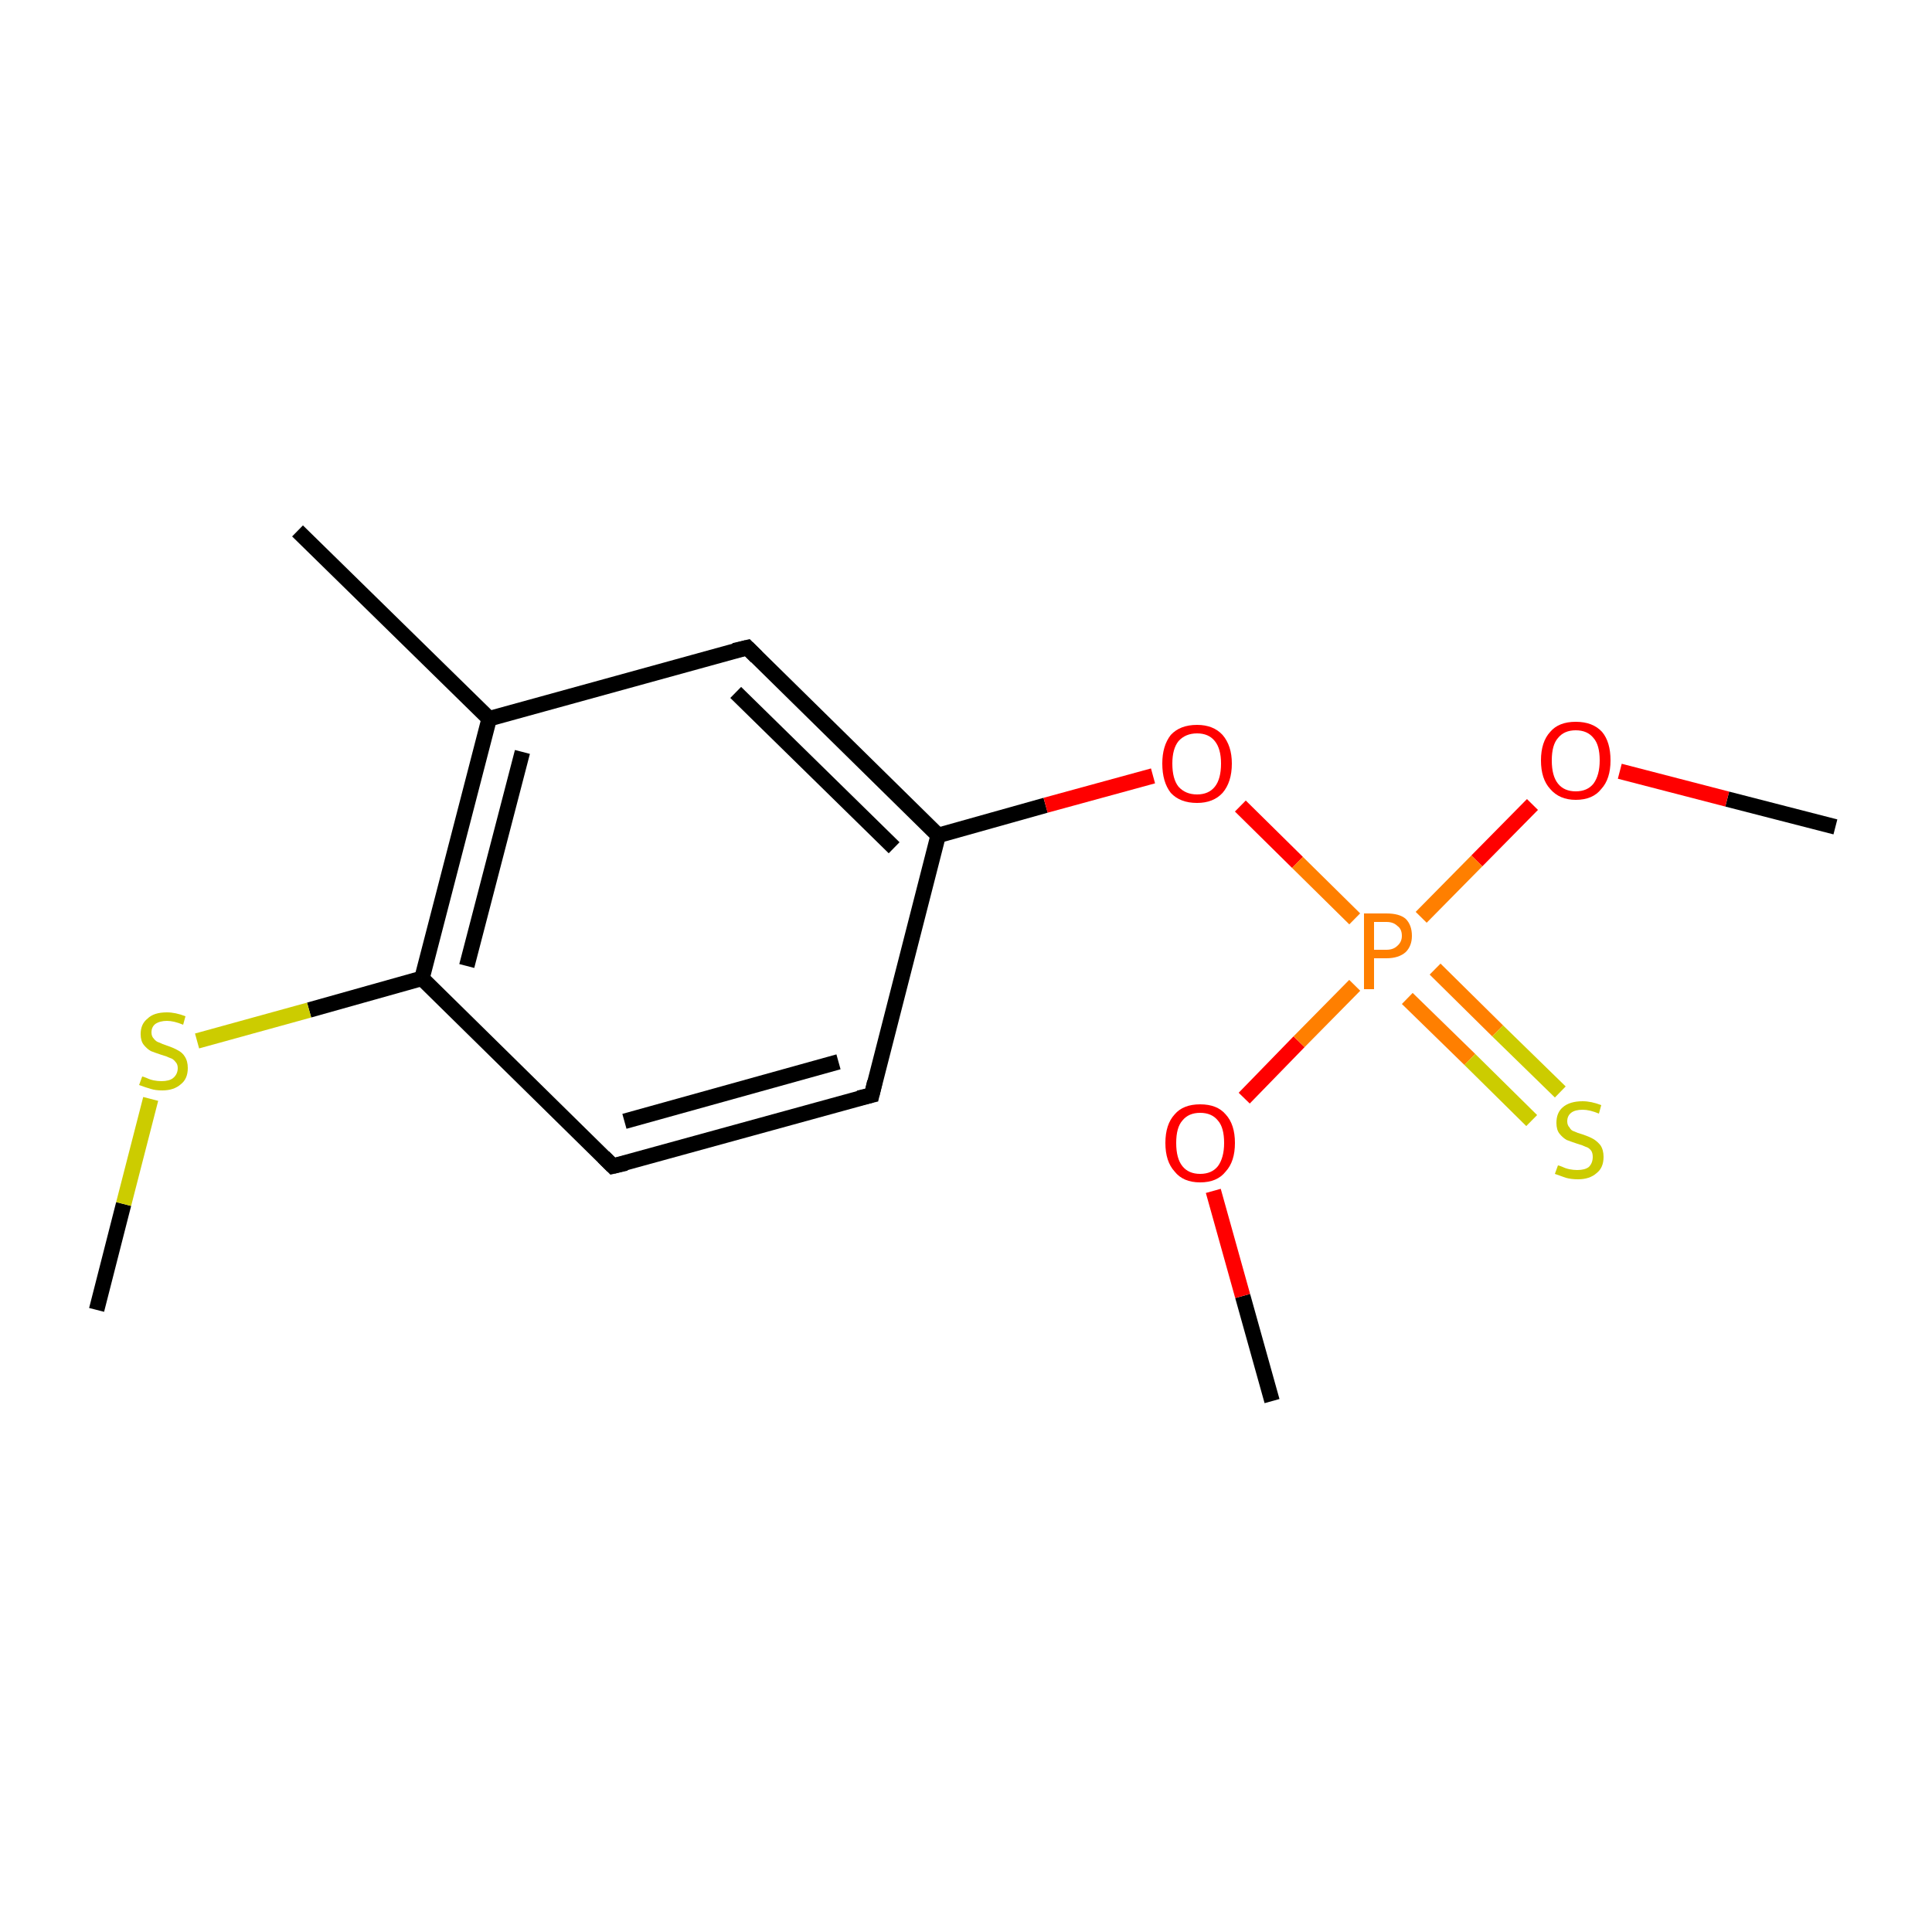<?xml version='1.0' encoding='iso-8859-1'?>
<svg version='1.1' baseProfile='full'
              xmlns='http://www.w3.org/2000/svg'
                      xmlns:rdkit='http://www.rdkit.org/xml'
                      xmlns:xlink='http://www.w3.org/1999/xlink'
                  xml:space='preserve'
width='250px' height='250px' viewBox='0 0 250 250'>
<!-- END OF HEADER -->
<rect style='opacity:1.0;fill:#FFFFFF;stroke:none' width='250.0' height='250.0' x='0.0' y='0.0'> </rect>
<path class='bond-0 atom-0 atom-7' d='M 38.5,68.7 L 63.3,93.0' style='fill:none;fill-rule:evenodd;stroke:#000000;stroke-width:2.0px;stroke-linecap:butt;stroke-linejoin:miter;stroke-opacity:1' />
<path class='bond-1 atom-1 atom-10' d='M 164.6,181.3 L 160.8,167.7' style='fill:none;fill-rule:evenodd;stroke:#000000;stroke-width:2.0px;stroke-linecap:butt;stroke-linejoin:miter;stroke-opacity:1' />
<path class='bond-1 atom-1 atom-10' d='M 160.8,167.7 L 157.0,154.1' style='fill:none;fill-rule:evenodd;stroke:#FF0000;stroke-width:2.0px;stroke-linecap:butt;stroke-linejoin:miter;stroke-opacity:1' />
<path class='bond-2 atom-2 atom-11' d='M 237.5,107.0 L 223.5,103.4' style='fill:none;fill-rule:evenodd;stroke:#000000;stroke-width:2.0px;stroke-linecap:butt;stroke-linejoin:miter;stroke-opacity:1' />
<path class='bond-2 atom-2 atom-11' d='M 223.5,103.4 L 209.6,99.8' style='fill:none;fill-rule:evenodd;stroke:#FF0000;stroke-width:2.0px;stroke-linecap:butt;stroke-linejoin:miter;stroke-opacity:1' />
<path class='bond-3 atom-3 atom-15' d='M 12.5,169.5 L 16.0,155.8' style='fill:none;fill-rule:evenodd;stroke:#000000;stroke-width:2.0px;stroke-linecap:butt;stroke-linejoin:miter;stroke-opacity:1' />
<path class='bond-3 atom-3 atom-15' d='M 16.0,155.8 L 19.5,142.2' style='fill:none;fill-rule:evenodd;stroke:#CCCC00;stroke-width:2.0px;stroke-linecap:butt;stroke-linejoin:miter;stroke-opacity:1' />
<path class='bond-4 atom-4 atom-5' d='M 112.8,141.7 L 79.3,150.9' style='fill:none;fill-rule:evenodd;stroke:#000000;stroke-width:2.0px;stroke-linecap:butt;stroke-linejoin:miter;stroke-opacity:1' />
<path class='bond-4 atom-4 atom-5' d='M 108.5,137.4 L 80.8,145.1' style='fill:none;fill-rule:evenodd;stroke:#000000;stroke-width:2.0px;stroke-linecap:butt;stroke-linejoin:miter;stroke-opacity:1' />
<path class='bond-5 atom-4 atom-8' d='M 112.8,141.7 L 121.4,108.1' style='fill:none;fill-rule:evenodd;stroke:#000000;stroke-width:2.0px;stroke-linecap:butt;stroke-linejoin:miter;stroke-opacity:1' />
<path class='bond-6 atom-5 atom-9' d='M 79.3,150.9 L 54.6,126.6' style='fill:none;fill-rule:evenodd;stroke:#000000;stroke-width:2.0px;stroke-linecap:butt;stroke-linejoin:miter;stroke-opacity:1' />
<path class='bond-7 atom-6 atom-7' d='M 96.7,83.8 L 63.3,93.0' style='fill:none;fill-rule:evenodd;stroke:#000000;stroke-width:2.0px;stroke-linecap:butt;stroke-linejoin:miter;stroke-opacity:1' />
<path class='bond-8 atom-6 atom-8' d='M 96.7,83.8 L 121.4,108.1' style='fill:none;fill-rule:evenodd;stroke:#000000;stroke-width:2.0px;stroke-linecap:butt;stroke-linejoin:miter;stroke-opacity:1' />
<path class='bond-8 atom-6 atom-8' d='M 95.2,89.6 L 115.7,109.7' style='fill:none;fill-rule:evenodd;stroke:#000000;stroke-width:2.0px;stroke-linecap:butt;stroke-linejoin:miter;stroke-opacity:1' />
<path class='bond-9 atom-7 atom-9' d='M 63.3,93.0 L 54.6,126.6' style='fill:none;fill-rule:evenodd;stroke:#000000;stroke-width:2.0px;stroke-linecap:butt;stroke-linejoin:miter;stroke-opacity:1' />
<path class='bond-9 atom-7 atom-9' d='M 67.6,97.3 L 60.4,125.0' style='fill:none;fill-rule:evenodd;stroke:#000000;stroke-width:2.0px;stroke-linecap:butt;stroke-linejoin:miter;stroke-opacity:1' />
<path class='bond-10 atom-8 atom-12' d='M 121.4,108.1 L 135.3,104.2' style='fill:none;fill-rule:evenodd;stroke:#000000;stroke-width:2.0px;stroke-linecap:butt;stroke-linejoin:miter;stroke-opacity:1' />
<path class='bond-10 atom-8 atom-12' d='M 135.3,104.2 L 149.2,100.4' style='fill:none;fill-rule:evenodd;stroke:#FF0000;stroke-width:2.0px;stroke-linecap:butt;stroke-linejoin:miter;stroke-opacity:1' />
<path class='bond-11 atom-9 atom-15' d='M 54.6,126.6 L 40.0,130.7' style='fill:none;fill-rule:evenodd;stroke:#000000;stroke-width:2.0px;stroke-linecap:butt;stroke-linejoin:miter;stroke-opacity:1' />
<path class='bond-11 atom-9 atom-15' d='M 40.0,130.7 L 25.5,134.7' style='fill:none;fill-rule:evenodd;stroke:#CCCC00;stroke-width:2.0px;stroke-linecap:butt;stroke-linejoin:miter;stroke-opacity:1' />
<path class='bond-12 atom-10 atom-13' d='M 161.0,142.1 L 168.1,134.8' style='fill:none;fill-rule:evenodd;stroke:#FF0000;stroke-width:2.0px;stroke-linecap:butt;stroke-linejoin:miter;stroke-opacity:1' />
<path class='bond-12 atom-10 atom-13' d='M 168.1,134.8 L 175.3,127.5' style='fill:none;fill-rule:evenodd;stroke:#FF7F00;stroke-width:2.0px;stroke-linecap:butt;stroke-linejoin:miter;stroke-opacity:1' />
<path class='bond-13 atom-11 atom-13' d='M 198.3,104.1 L 191.1,111.4' style='fill:none;fill-rule:evenodd;stroke:#FF0000;stroke-width:2.0px;stroke-linecap:butt;stroke-linejoin:miter;stroke-opacity:1' />
<path class='bond-13 atom-11 atom-13' d='M 191.1,111.4 L 183.9,118.7' style='fill:none;fill-rule:evenodd;stroke:#FF7F00;stroke-width:2.0px;stroke-linecap:butt;stroke-linejoin:miter;stroke-opacity:1' />
<path class='bond-14 atom-12 atom-13' d='M 160.5,104.3 L 167.9,111.6' style='fill:none;fill-rule:evenodd;stroke:#FF0000;stroke-width:2.0px;stroke-linecap:butt;stroke-linejoin:miter;stroke-opacity:1' />
<path class='bond-14 atom-12 atom-13' d='M 167.9,111.6 L 175.3,118.9' style='fill:none;fill-rule:evenodd;stroke:#FF7F00;stroke-width:2.0px;stroke-linecap:butt;stroke-linejoin:miter;stroke-opacity:1' />
<path class='bond-15 atom-13 atom-14' d='M 182.1,129.2 L 190.2,137.1' style='fill:none;fill-rule:evenodd;stroke:#FF7F00;stroke-width:2.0px;stroke-linecap:butt;stroke-linejoin:miter;stroke-opacity:1' />
<path class='bond-15 atom-13 atom-14' d='M 190.2,137.1 L 198.2,145.0' style='fill:none;fill-rule:evenodd;stroke:#CCCC00;stroke-width:2.0px;stroke-linecap:butt;stroke-linejoin:miter;stroke-opacity:1' />
<path class='bond-15 atom-13 atom-14' d='M 185.7,125.4 L 193.8,133.4' style='fill:none;fill-rule:evenodd;stroke:#FF7F00;stroke-width:2.0px;stroke-linecap:butt;stroke-linejoin:miter;stroke-opacity:1' />
<path class='bond-15 atom-13 atom-14' d='M 193.8,133.4 L 201.9,141.3' style='fill:none;fill-rule:evenodd;stroke:#CCCC00;stroke-width:2.0px;stroke-linecap:butt;stroke-linejoin:miter;stroke-opacity:1' />
<path d='M 111.1,142.1 L 112.8,141.7 L 113.2,140.0' style='fill:none;stroke:#000000;stroke-width:2.0px;stroke-linecap:butt;stroke-linejoin:miter;stroke-opacity:1;' />
<path d='M 81.0,150.5 L 79.3,150.9 L 78.1,149.7' style='fill:none;stroke:#000000;stroke-width:2.0px;stroke-linecap:butt;stroke-linejoin:miter;stroke-opacity:1;' />
<path d='M 95.0,84.2 L 96.7,83.8 L 97.9,85.0' style='fill:none;stroke:#000000;stroke-width:2.0px;stroke-linecap:butt;stroke-linejoin:miter;stroke-opacity:1;' />
<path class='atom-10' d='M 150.8 147.9
Q 150.8 145.5, 152.0 144.2
Q 153.1 142.9, 155.3 142.9
Q 157.5 142.9, 158.6 144.2
Q 159.8 145.5, 159.8 147.9
Q 159.8 150.3, 158.6 151.6
Q 157.5 153.0, 155.3 153.0
Q 153.1 153.0, 152.0 151.6
Q 150.8 150.3, 150.8 147.9
M 155.3 151.9
Q 156.8 151.9, 157.6 150.9
Q 158.4 149.8, 158.4 147.9
Q 158.4 145.9, 157.6 145.0
Q 156.8 144.0, 155.3 144.0
Q 153.8 144.0, 153.0 145.0
Q 152.2 145.9, 152.2 147.9
Q 152.2 149.9, 153.0 150.9
Q 153.8 151.9, 155.3 151.9
' fill='#FF0000'/>
<path class='atom-11' d='M 199.4 98.4
Q 199.4 96.0, 200.6 94.7
Q 201.7 93.4, 203.9 93.4
Q 206.1 93.4, 207.3 94.7
Q 208.4 96.0, 208.4 98.4
Q 208.4 100.8, 207.2 102.1
Q 206.1 103.5, 203.9 103.5
Q 201.8 103.5, 200.6 102.1
Q 199.4 100.8, 199.4 98.4
M 203.9 102.4
Q 205.4 102.4, 206.2 101.4
Q 207.0 100.3, 207.0 98.4
Q 207.0 96.4, 206.2 95.5
Q 205.4 94.5, 203.9 94.5
Q 202.4 94.5, 201.6 95.5
Q 200.8 96.4, 200.8 98.4
Q 200.8 100.4, 201.6 101.4
Q 202.4 102.4, 203.9 102.4
' fill='#FF0000'/>
<path class='atom-12' d='M 150.4 98.8
Q 150.4 96.5, 151.5 95.1
Q 152.7 93.8, 154.9 93.8
Q 157.0 93.8, 158.2 95.1
Q 159.4 96.5, 159.4 98.8
Q 159.4 101.2, 158.2 102.6
Q 157.0 103.9, 154.9 103.9
Q 152.7 103.9, 151.5 102.6
Q 150.4 101.2, 150.4 98.8
M 154.9 102.8
Q 156.4 102.8, 157.2 101.8
Q 158.0 100.8, 158.0 98.8
Q 158.0 96.9, 157.2 95.9
Q 156.4 94.9, 154.9 94.9
Q 153.4 94.9, 152.5 95.9
Q 151.7 96.9, 151.7 98.8
Q 151.7 100.8, 152.5 101.8
Q 153.4 102.8, 154.9 102.8
' fill='#FF0000'/>
<path class='atom-13' d='M 179.4 118.2
Q 181.1 118.2, 181.9 118.9
Q 182.7 119.7, 182.7 121.1
Q 182.7 122.4, 181.9 123.2
Q 181.0 124.0, 179.4 124.0
L 177.8 124.0
L 177.8 128.0
L 176.5 128.0
L 176.5 118.2
L 179.4 118.2
M 179.4 122.9
Q 180.3 122.9, 180.8 122.4
Q 181.4 121.9, 181.4 121.1
Q 181.4 120.2, 180.8 119.8
Q 180.3 119.3, 179.4 119.3
L 177.8 119.3
L 177.8 122.9
L 179.4 122.9
' fill='#FF7F00'/>
<path class='atom-14' d='M 201.6 150.8
Q 201.7 150.8, 202.2 151.0
Q 202.6 151.2, 203.1 151.3
Q 203.6 151.4, 204.1 151.4
Q 205.1 151.4, 205.6 151.0
Q 206.1 150.5, 206.1 149.7
Q 206.1 149.2, 205.9 148.9
Q 205.6 148.5, 205.2 148.4
Q 204.8 148.2, 204.1 148.0
Q 203.2 147.7, 202.7 147.5
Q 202.2 147.2, 201.8 146.7
Q 201.4 146.2, 201.4 145.3
Q 201.4 144.0, 202.2 143.3
Q 203.1 142.5, 204.8 142.5
Q 205.9 142.5, 207.2 143.0
L 206.9 144.1
Q 205.7 143.6, 204.8 143.6
Q 203.8 143.6, 203.3 144.0
Q 202.8 144.4, 202.8 145.1
Q 202.8 145.6, 203.1 145.9
Q 203.3 146.3, 203.7 146.4
Q 204.1 146.6, 204.8 146.8
Q 205.7 147.1, 206.2 147.4
Q 206.7 147.7, 207.1 148.2
Q 207.5 148.8, 207.5 149.7
Q 207.5 151.1, 206.6 151.8
Q 205.7 152.6, 204.2 152.6
Q 203.3 152.6, 202.6 152.4
Q 202.0 152.2, 201.2 151.9
L 201.6 150.8
' fill='#CCCC00'/>
<path class='atom-15' d='M 18.4 139.3
Q 18.5 139.3, 19.0 139.5
Q 19.4 139.7, 19.9 139.8
Q 20.4 139.9, 20.9 139.9
Q 21.9 139.9, 22.4 139.5
Q 23.0 139.0, 23.0 138.2
Q 23.0 137.7, 22.7 137.4
Q 22.4 137.0, 22.0 136.9
Q 21.6 136.7, 20.9 136.5
Q 20.0 136.2, 19.5 136.0
Q 19.0 135.7, 18.6 135.2
Q 18.2 134.7, 18.2 133.8
Q 18.2 132.5, 19.1 131.8
Q 19.9 131.0, 21.6 131.0
Q 22.7 131.0, 24.0 131.5
L 23.7 132.6
Q 22.5 132.1, 21.6 132.1
Q 20.7 132.1, 20.1 132.5
Q 19.6 132.9, 19.6 133.6
Q 19.6 134.1, 19.9 134.4
Q 20.2 134.8, 20.6 134.9
Q 21.0 135.1, 21.6 135.3
Q 22.5 135.6, 23.0 135.9
Q 23.6 136.2, 23.9 136.7
Q 24.3 137.3, 24.3 138.2
Q 24.3 139.6, 23.4 140.3
Q 22.5 141.1, 21.0 141.1
Q 20.1 141.1, 19.5 140.9
Q 18.8 140.7, 18.0 140.4
L 18.4 139.3
' fill='#CCCC00'/>
</svg>
